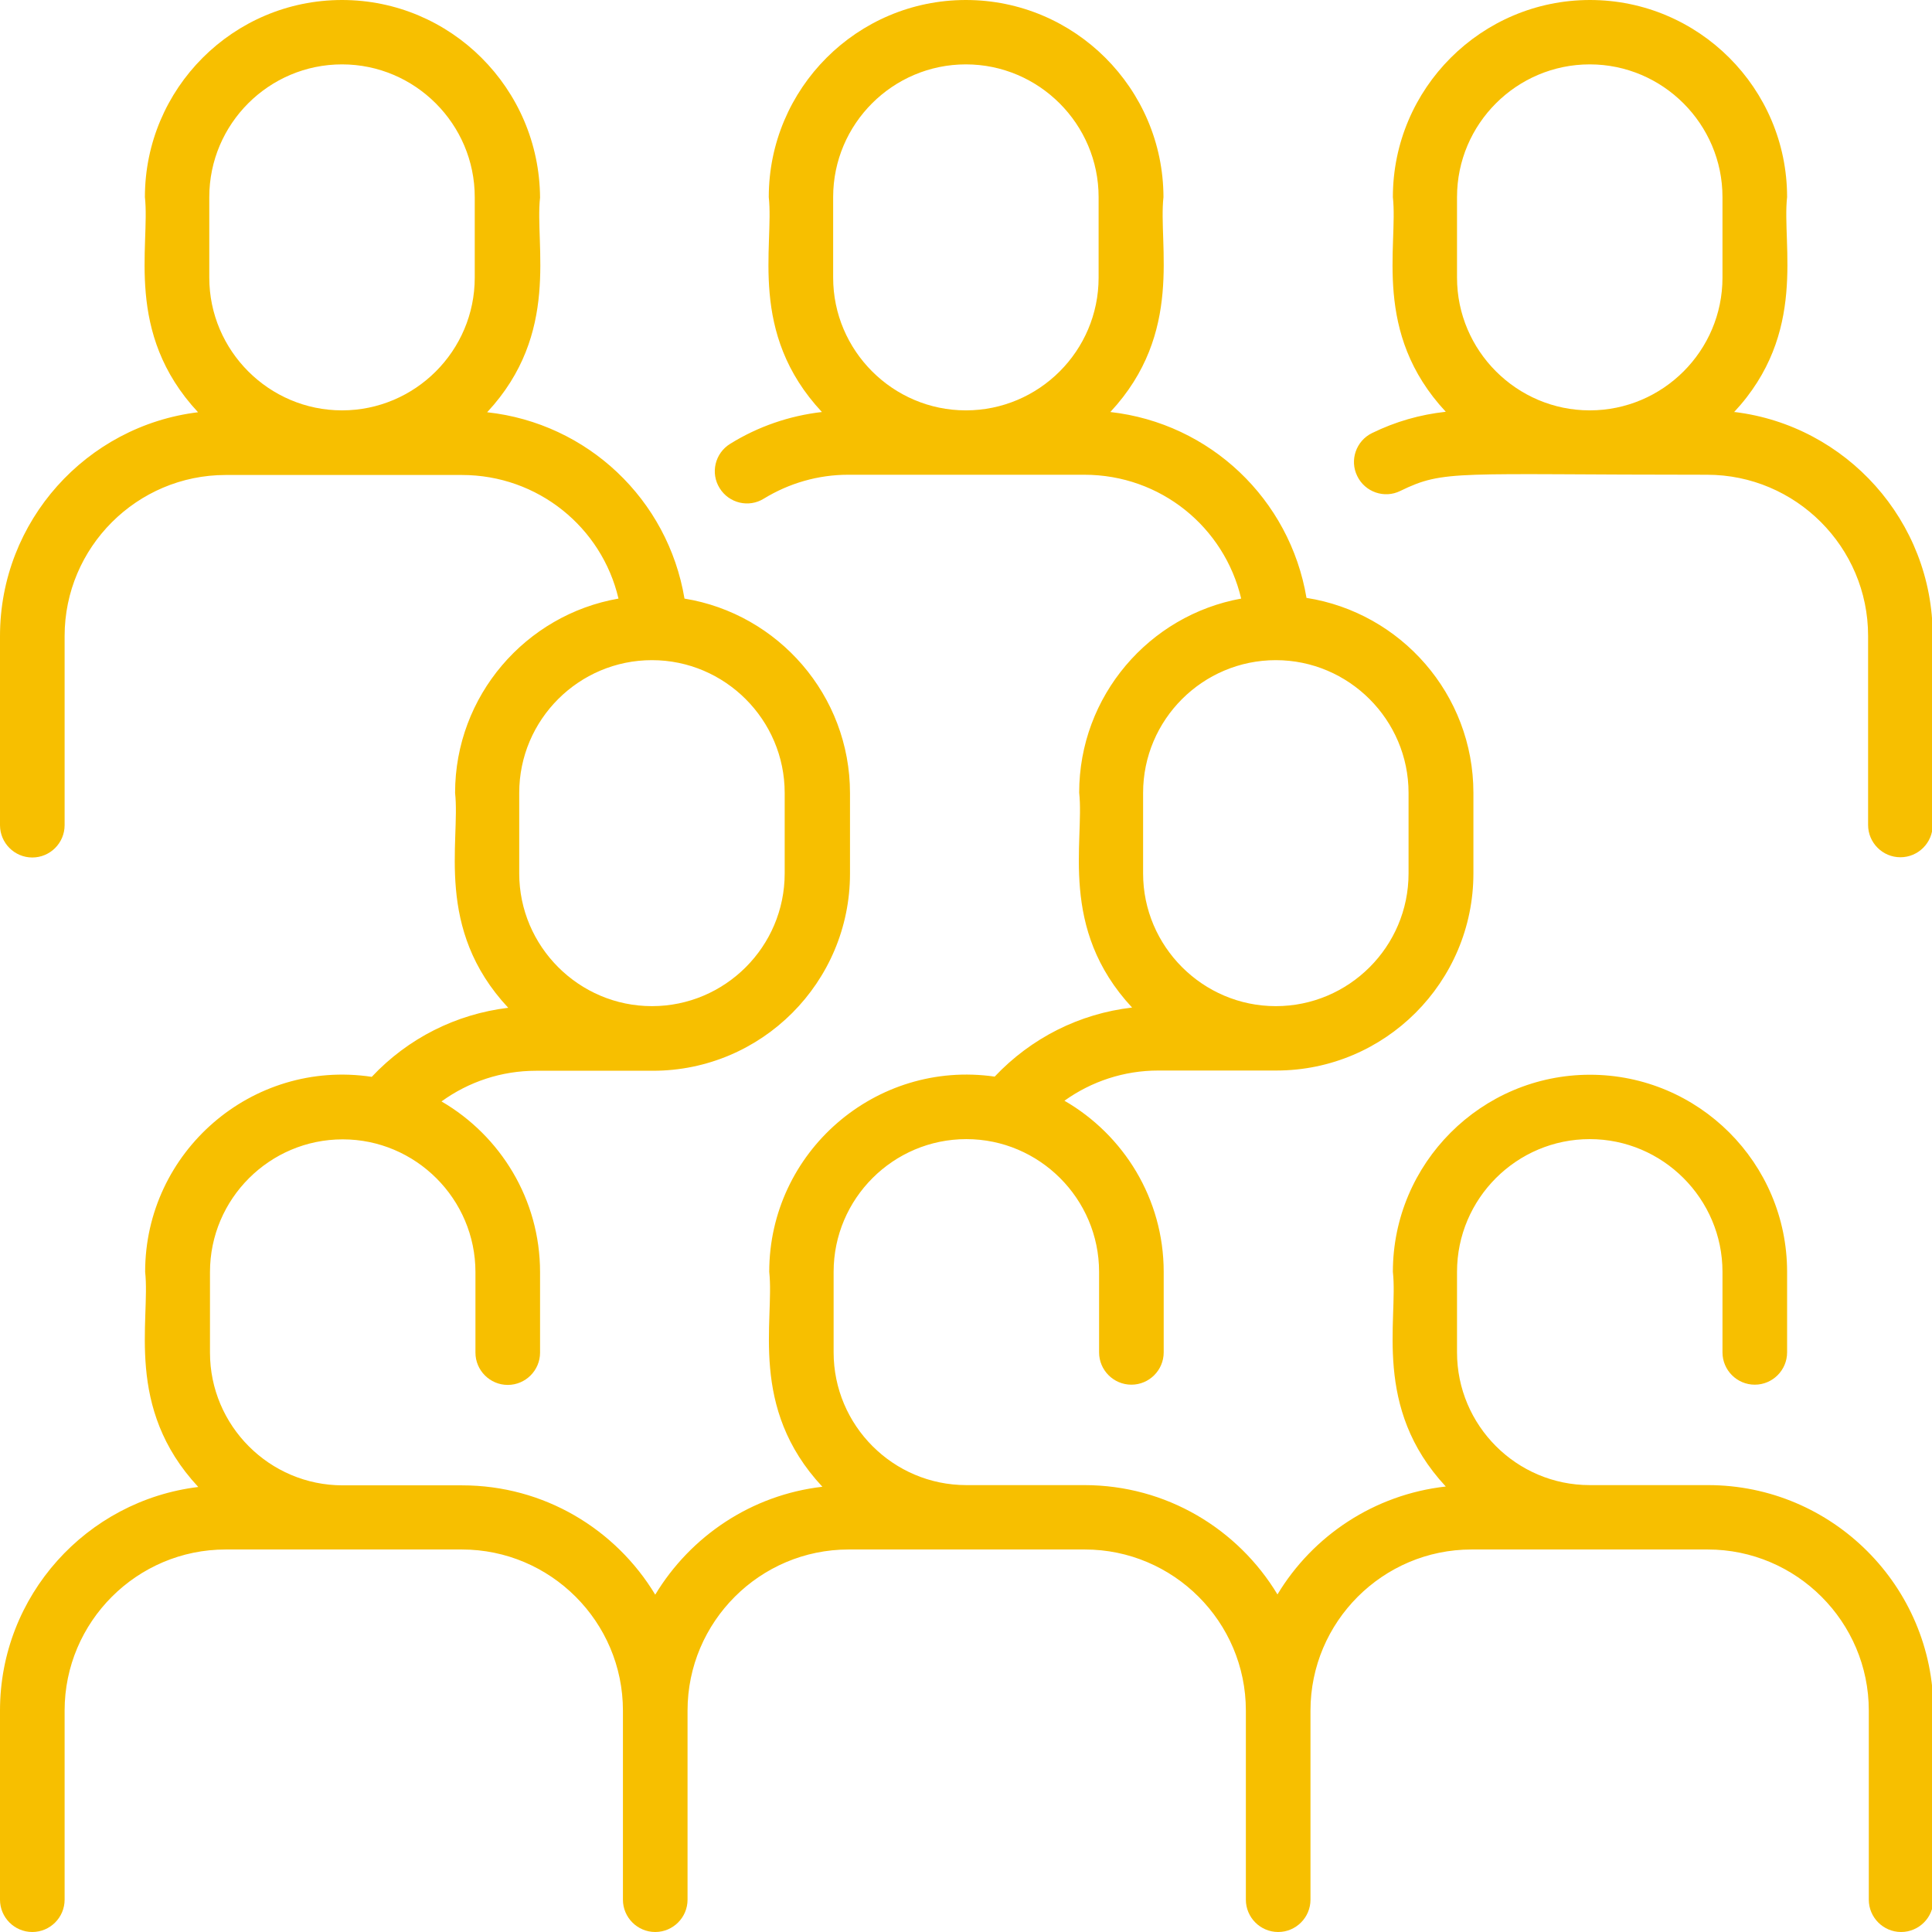 <?xml version="1.0" encoding="UTF-8"?>
<svg id="Calque_2" xmlns="http://www.w3.org/2000/svg" viewBox="0 0 82.53 82.53">
  <defs>
    <style>
      .cls-1 {
        fill: #f7bf00;
      }
    </style>
  </defs>
  <g id="Calque_1-2" data-name="Calque_1">
    <path class="cls-1" d="M72.9,63.44h-4.99c-3.13,0-5.67-2.55-5.67-5.67v-3.44c0-3.13,2.55-5.67,5.67-5.67s5.67,2.55,5.67,5.67v3.44c0,.76.62,1.38,1.38,1.38s1.38-.62,1.38-1.38v-3.44c0-4.65-3.78-8.42-8.42-8.42s-8.42,3.78-8.42,8.42c.23,2.07-.88,5.8,2.26,9.17-3.05.34-5.68,2.1-7.19,4.61-1.69-2.8-4.75-4.67-8.25-4.67h-5.04c-3.13,0-5.67-2.55-5.67-5.67v-3.44c0-3.13,2.55-5.67,5.67-5.67s5.67,2.55,5.67,5.67v3.44c0,.76.62,1.38,1.38,1.38s1.38-.62,1.38-1.38v-3.44c0-3.12-1.71-5.85-4.24-7.31,1.16-.83,2.55-1.29,4.01-1.29h5.04c4.65,0,8.42-3.78,8.42-8.42v-3.44c0-4.21-3.1-7.7-7.13-8.33-.71-4.22-4.12-7.46-8.38-7.94,3.15-3.38,2.04-7.13,2.27-9.18C49.69,3.78,45.91,0,41.26,0s-8.42,3.78-8.42,8.42c.23,2.09-.89,5.8,2.27,9.18-1.39.16-2.73.62-3.92,1.36-.65.4-.85,1.25-.45,1.89.4.65,1.25.85,1.89.45,1.08-.66,2.32-1.02,3.6-1.02h10.09c3.26,0,5.98,2.24,6.7,5.29-3.93.71-6.92,4.16-6.92,8.29.23,2.09-.89,5.8,2.26,9.18-2.25.26-4.31,1.3-5.87,2.95-5.09-.73-9.63,3.23-9.63,8.34.23,2.09-.89,5.8,2.27,9.18-3.03.35-5.63,2.11-7.14,4.61-1.69-2.8-4.75-4.67-8.25-4.67h-5.1c-3.13,0-5.67-2.55-5.67-5.67v-3.44c0-3.13,2.55-5.67,5.67-5.67s5.67,2.55,5.67,5.67v3.44c0,.76.62,1.38,1.38,1.38s1.38-.62,1.38-1.38v-3.44c0-3.11-1.7-5.83-4.21-7.29,1.16-.84,2.56-1.31,4.04-1.31h4.99c4.65,0,8.42-3.78,8.42-8.42v-3.44c0-4.18-3.07-7.66-7.07-8.31-.71-4.24-4.14-7.49-8.43-7.96,3.14-3.37,2.03-7.12,2.26-9.17C23.04,3.78,19.26,0,14.61,0S6.19,3.78,6.19,8.42c.23,2.08-.89,5.8,2.27,9.19C3.7,18.19,0,22.25,0,27.17v8.08c0,.76.62,1.38,1.38,1.38s1.38-.62,1.38-1.38v-8.08c0-3.79,3.09-6.88,6.88-6.88h10.09c3.25,0,5.98,2.24,6.69,5.28-3.96.69-6.98,4.15-6.98,8.3.23,2.09-.89,5.8,2.27,9.18-2.23.27-4.28,1.3-5.83,2.95-5.12-.77-9.68,3.21-9.68,8.33.23,2.08-.89,5.8,2.27,9.19C3.7,64.1,0,68.16,0,73.07v8.08c0,.76.62,1.38,1.38,1.38s1.38-.62,1.38-1.38v-8.08c0-3.79,3.09-6.88,6.88-6.88h10.09c3.79,0,6.88,3.09,6.88,6.88v8.08c0,.76.62,1.38,1.38,1.38s1.38-.62,1.38-1.38v-8.08c0-3.79,3.09-6.88,6.88-6.88h10.09c3.79,0,6.88,3.09,6.88,6.88v8.08c0,.76.62,1.38,1.38,1.38s1.38-.62,1.38-1.38v-8.08c0-3.79,3.09-6.88,6.88-6.88h10.09c3.79,0,6.88,3.09,6.88,6.88v8.08c0,.76.62,1.38,1.38,1.38s1.38-.62,1.38-1.38v-8.08c0-5.31-4.32-9.63-9.63-9.63h0ZM35.59,8.42c0-3.13,2.55-5.67,5.67-5.67s5.67,2.55,5.67,5.67v3.44c0,3.13-2.55,5.67-5.67,5.67s-5.67-2.55-5.67-5.67v-3.44ZM48.83,33.87c0-3.13,2.55-5.67,5.67-5.67s5.67,2.55,5.67,5.67v3.44c0,3.13-2.55,5.67-5.67,5.67s-5.67-2.55-5.67-5.67v-3.44ZM8.94,8.42c0-3.13,2.55-5.67,5.67-5.67s5.67,2.55,5.67,5.67v3.44c0,3.13-2.55,5.67-5.67,5.67s-5.67-2.55-5.67-5.67v-3.44ZM22.18,33.87c0-3.13,2.55-5.67,5.67-5.67s5.67,2.55,5.67,5.67v3.44c0,3.13-2.55,5.67-5.67,5.67s-5.67-2.55-5.67-5.67v-3.44ZM74.07,17.61c3.16-3.38,2.04-7.14,2.27-9.19,0-4.65-3.78-8.42-8.42-8.42s-8.42,3.78-8.42,8.42c.23,2.09-.89,5.79,2.26,9.17-1.1.12-2.15.42-3.15.91-.68.33-.97,1.16-.63,1.84.33.68,1.16.97,1.84.63,1.89-.92,2.32-.69,13.1-.69,3.79,0,6.88,3.09,6.88,6.88v8.08c0,.76.62,1.38,1.38,1.38s1.38-.62,1.38-1.38v-8.08c0-4.91-3.7-8.98-8.46-9.56ZM62.24,8.42c0-3.13,2.55-5.67,5.67-5.67s5.67,2.55,5.67,5.67v3.44c0,3.13-2.55,5.67-5.67,5.67s-5.67-2.55-5.67-5.67v-3.44Z"/>
  </g>
</svg>